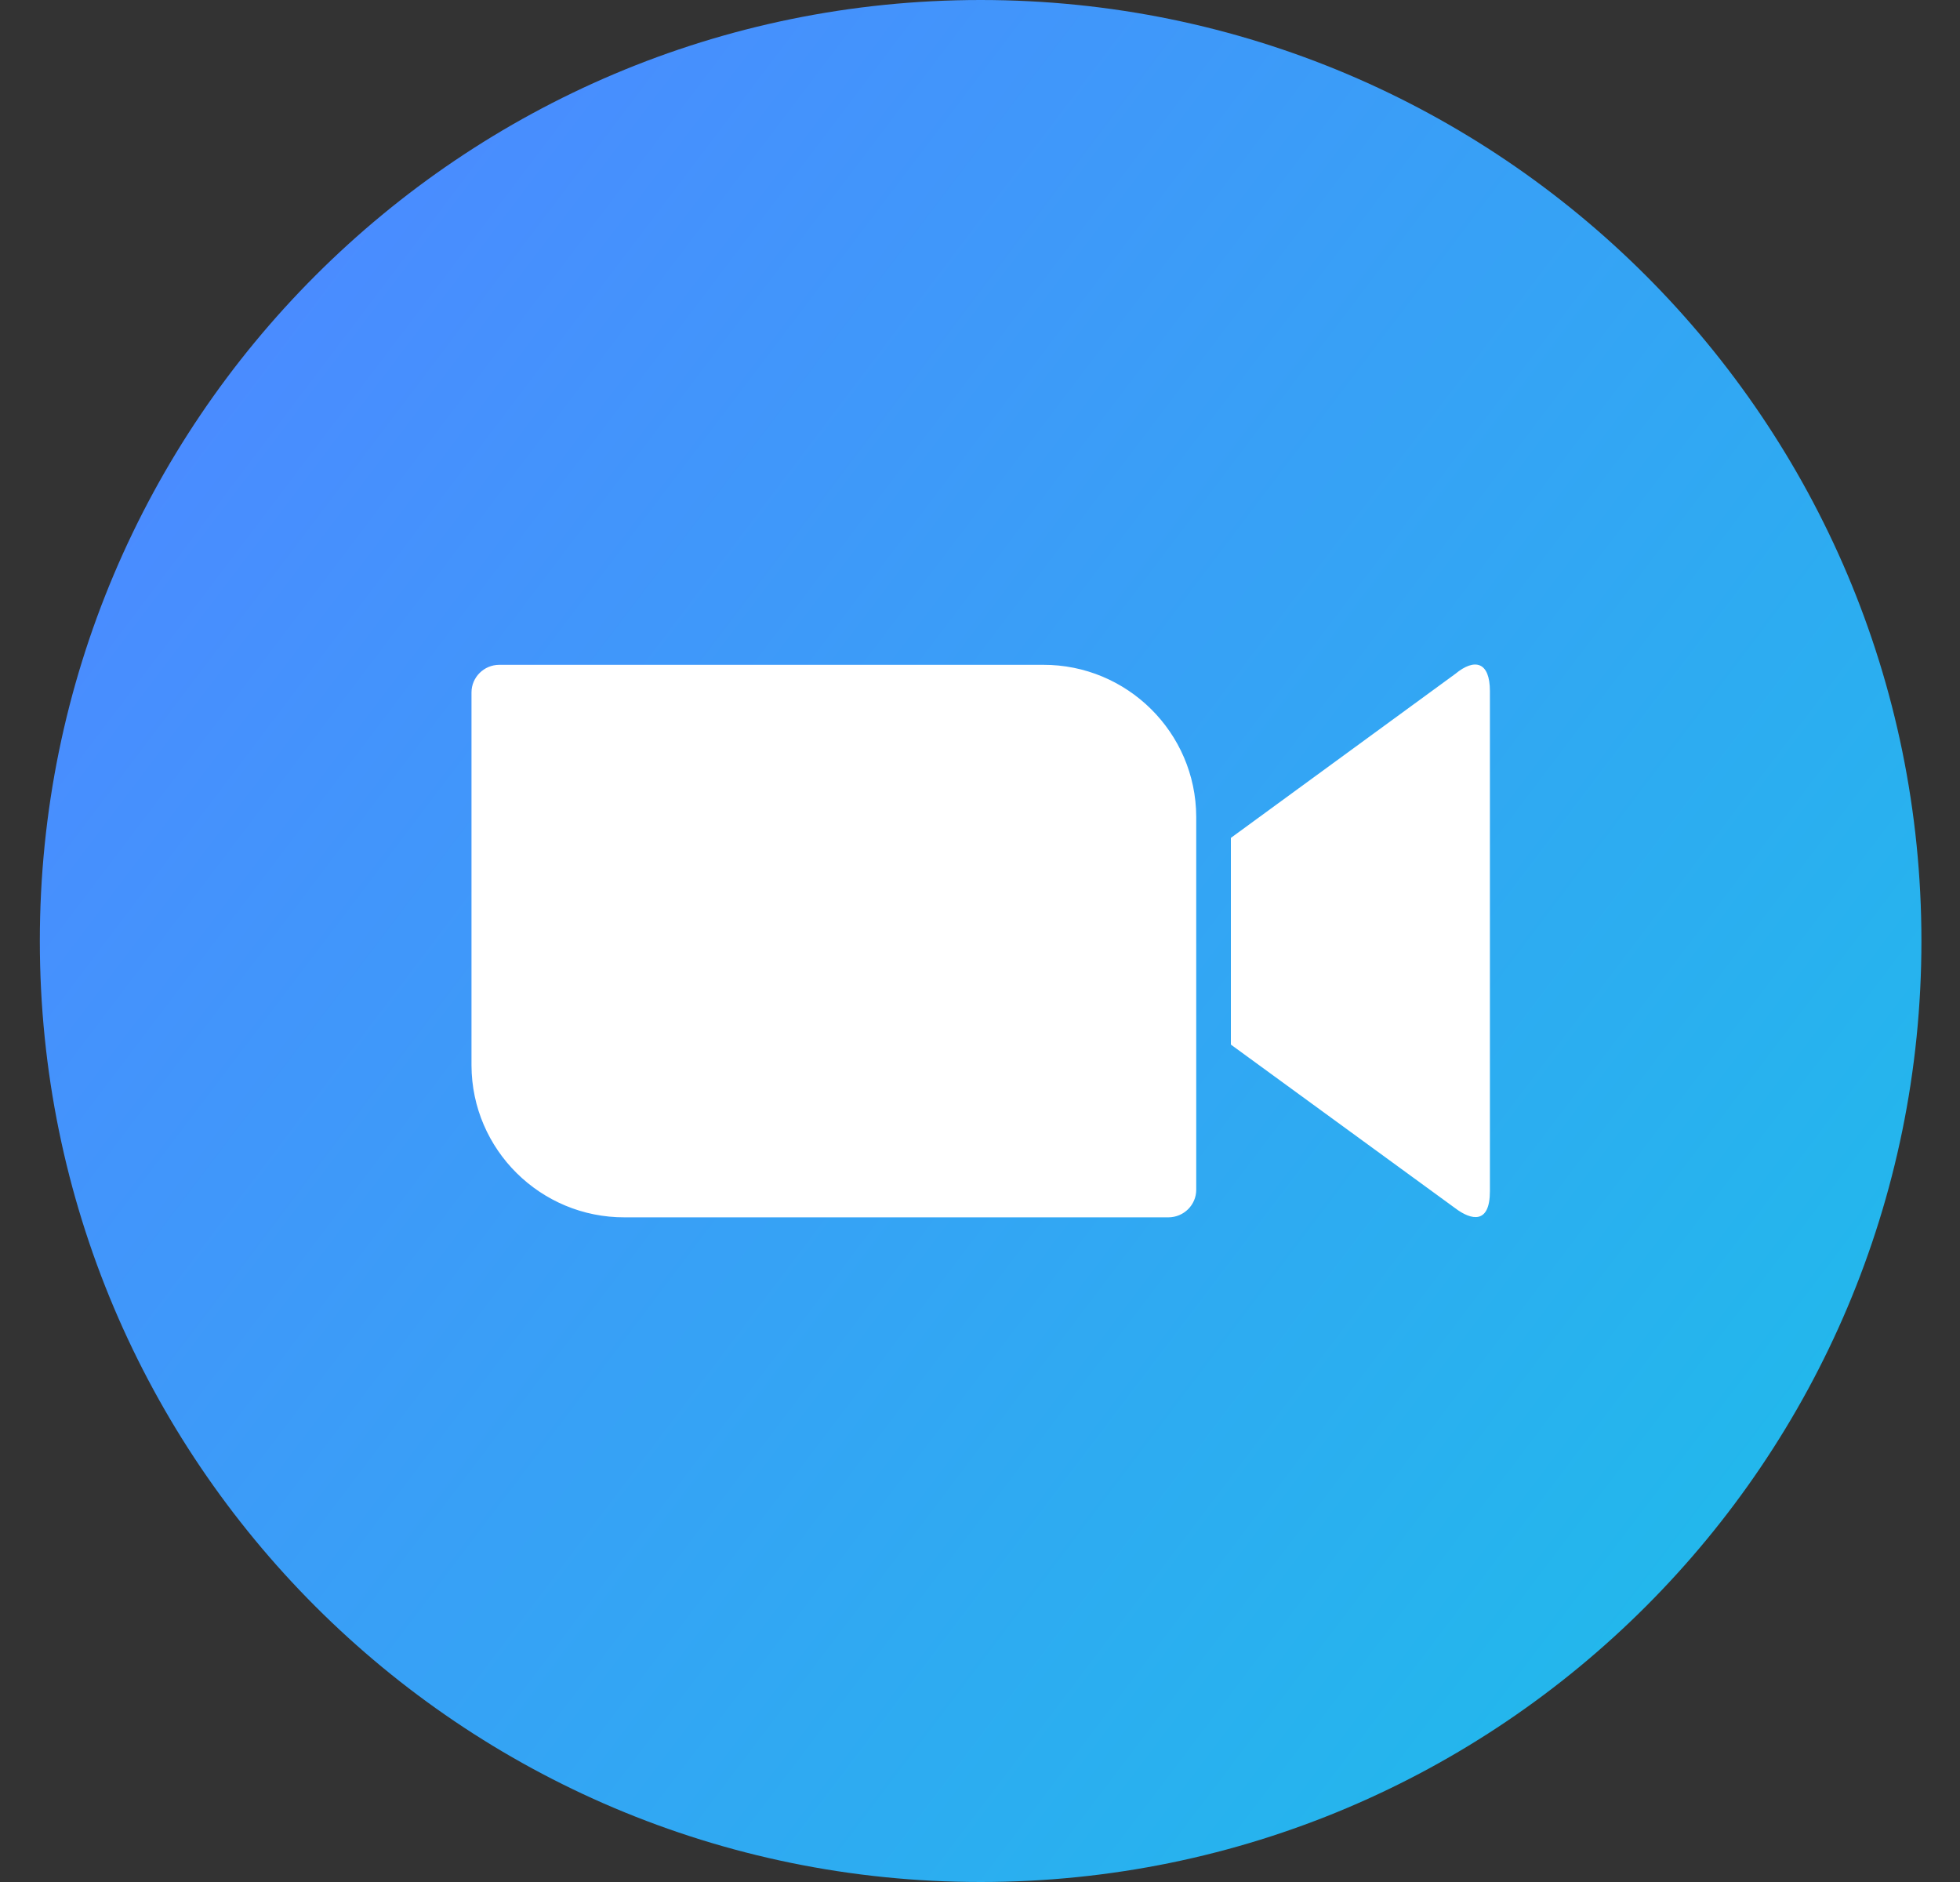 <svg width="25" height="24" viewBox="0 0 25 24" fill="none" xmlns="http://www.w3.org/2000/svg">
<rect x="0" y="0" width="25" height="24" fill="#333333" stroke="none"/>
<g clip-path="url(#clip0_566_4309)">
<path fill-rule="evenodd" clip-rule="evenodd" d="M12.508 0C19.136 0 24.508 5.372 24.508 12C24.508 18.628 19.136 24 12.508 24C5.88 24 0.508 18.628 0.508 12C0.508 5.372 5.88 0 12.508 0Z" fill="url(#paint0_linear_566_4309)"/>
<path d="M6.014 8.83V13.587C6.018 14.663 6.897 15.528 7.968 15.524H14.902C15.1 15.524 15.258 15.365 15.258 15.173V10.415C15.254 9.34 14.375 8.474 13.304 8.478H6.369C6.173 8.478 6.014 8.637 6.014 8.83ZM15.7 10.685L18.562 8.594C18.811 8.388 19.004 8.44 19.004 8.813V15.19C19.004 15.614 18.768 15.563 18.562 15.408L15.7 13.321V10.685Z" fill="white"/>
</g>
<defs>
<linearGradient id="paint0_linear_566_4309" x1="3.687" y1="3.863" x2="22.735" y2="18.28" gradientUnits="userSpaceOnUse">
<stop stop-color="#4A8CFF"/>
<stop offset="1" stop-color="#23B7EC"/>
</linearGradient>
<clipPath id="clip0_566_4309">
<rect width="24" height="24" fill="white" transform="translate(0.508)"/>
</clipPath>
</defs>
</svg>
